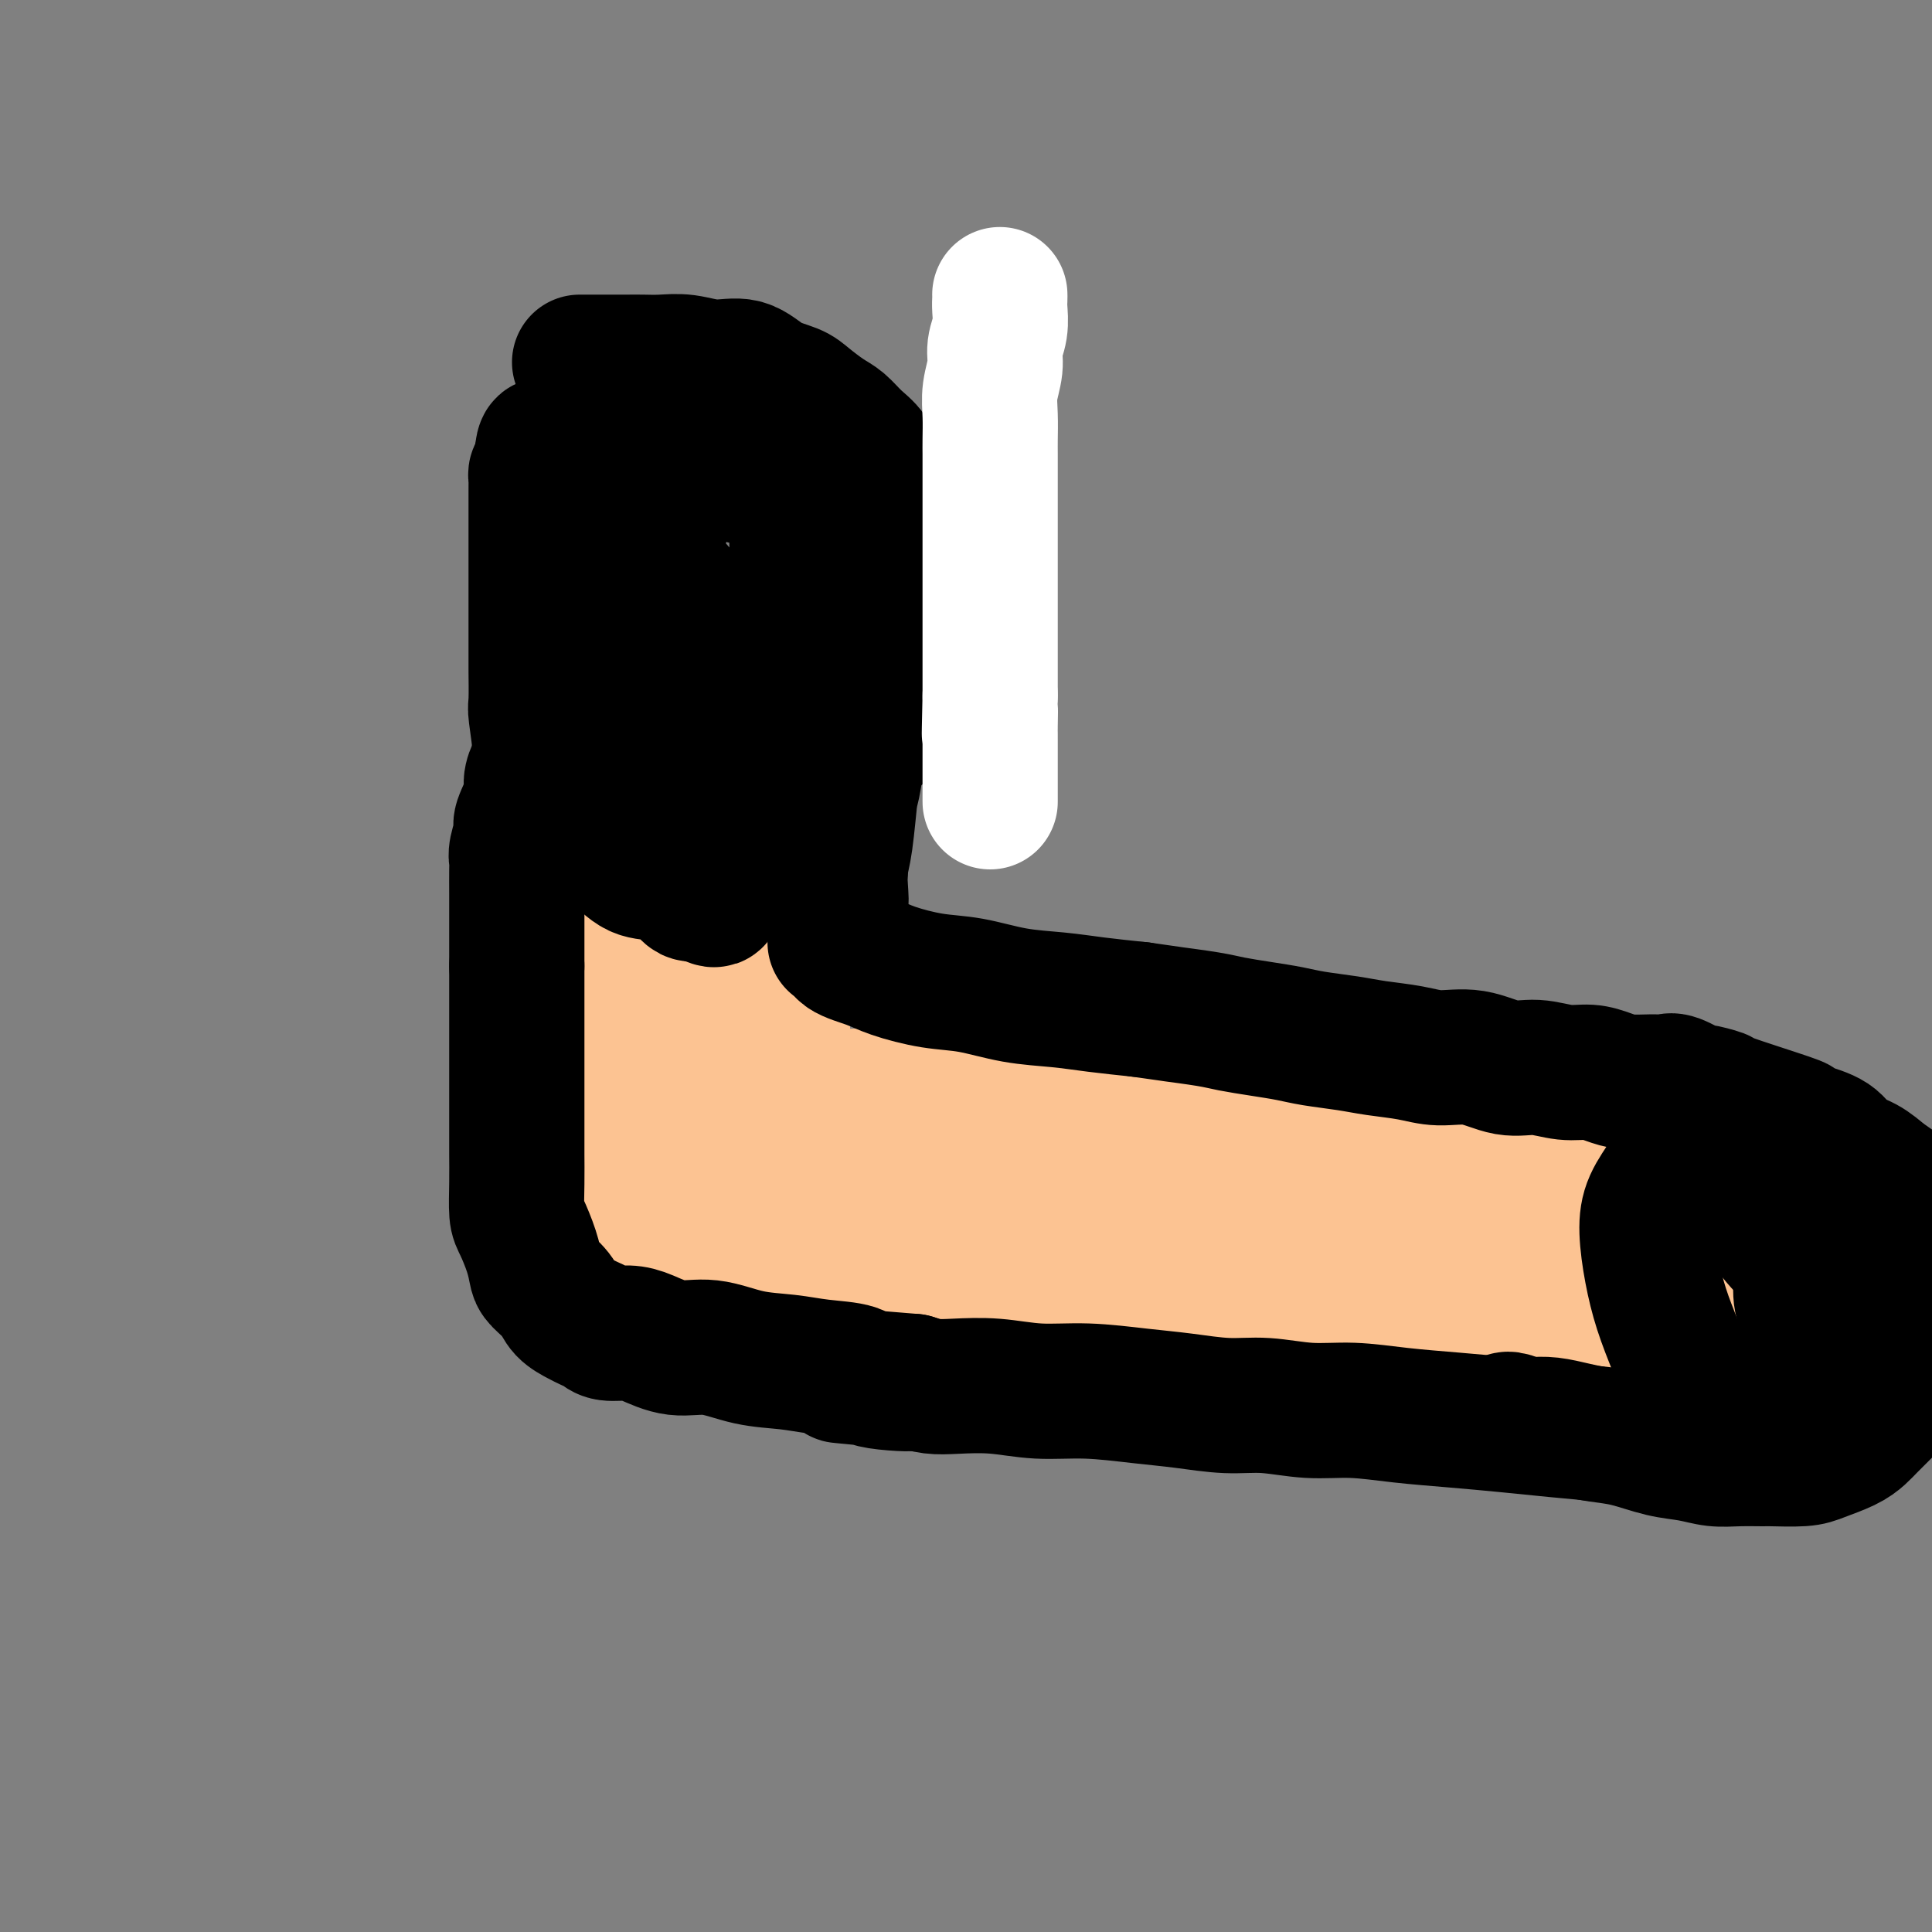 <svg viewBox='0 0 400 400' version='1.1' xmlns='http://www.w3.org/2000/svg' xmlns:xlink='http://www.w3.org/1999/xlink'><rect x="0" y="0" width="400" height="400" fill="#808080" stroke="none"/><g fill='none' stroke='#FCC392' stroke-width='28' stroke-linecap='round' stroke-linejoin='round'><path d='M157,163c-0.007,-0.070 -0.013,-0.139 0,0c0.013,0.139 0.046,0.487 0,1c-0.046,0.513 -0.171,1.192 0,3c0.171,1.808 0.638,4.746 1,7c0.362,2.254 0.618,3.825 1,6c0.382,2.175 0.891,4.956 1,7c0.109,2.044 -0.181,3.351 0,5c0.181,1.649 0.833,3.638 1,5c0.167,1.362 -0.152,2.096 0,3c0.152,0.904 0.773,1.979 1,3c0.227,1.021 0.060,1.989 0,3c-0.060,1.011 -0.012,2.066 0,3c0.012,0.934 -0.011,1.746 0,3c0.011,1.254 0.055,2.948 0,4c-0.055,1.052 -0.211,1.462 0,2c0.211,0.538 0.787,1.206 1,2c0.213,0.794 0.063,1.716 0,2c-0.063,0.284 -0.040,-0.069 0,0c0.040,0.069 0.095,0.561 0,1c-0.095,0.439 -0.340,0.826 0,1c0.340,0.174 1.265,0.137 2,0c0.735,-0.137 1.278,-0.373 2,0c0.722,0.373 1.622,1.354 3,2c1.378,0.646 3.235,0.957 5,1c1.765,0.043 3.437,-0.181 5,0c1.563,0.181 3.018,0.766 4,1c0.982,0.234 1.491,0.117 2,0'/><path d='M186,228c3.953,0.774 2.337,0.207 2,0c-0.337,-0.207 0.605,-0.056 2,0c1.395,0.056 3.244,0.015 5,0c1.756,-0.015 3.419,-0.004 5,0c1.581,0.004 3.081,0.001 5,0c1.919,-0.001 4.256,-0.000 6,0c1.744,0.000 2.893,0.000 4,0c1.107,-0.000 2.171,-0.000 3,0c0.829,0.000 1.423,0.000 2,0c0.577,-0.000 1.135,-0.000 2,0c0.865,0.000 2.035,0.000 3,0c0.965,-0.000 1.723,-0.001 3,0c1.277,0.001 3.072,0.004 5,0c1.928,-0.004 3.989,-0.015 6,0c2.011,0.015 3.971,0.057 6,0c2.029,-0.057 4.128,-0.211 6,0c1.872,0.211 3.519,0.789 5,1c1.481,0.211 2.797,0.057 4,0c1.203,-0.057 2.292,-0.015 4,0c1.708,0.015 4.034,0.004 5,0c0.966,-0.004 0.570,-0.002 1,0c0.430,0.002 1.685,0.004 3,0c1.315,-0.004 2.689,-0.015 4,0c1.311,0.015 2.560,0.057 4,0c1.440,-0.057 3.071,-0.211 4,0c0.929,0.211 1.155,0.788 2,1c0.845,0.212 2.309,0.060 3,0c0.691,-0.060 0.608,-0.026 1,0c0.392,0.026 1.259,0.046 2,0c0.741,-0.046 1.354,-0.156 2,0c0.646,0.156 1.323,0.578 2,1'/><path d='M297,231c17.486,0.460 5.703,0.109 2,0c-3.703,-0.109 0.676,0.023 3,0c2.324,-0.023 2.592,-0.202 3,0c0.408,0.202 0.955,0.786 2,1c1.045,0.214 2.588,0.057 3,0c0.412,-0.057 -0.309,-0.016 0,0c0.309,0.016 1.646,0.007 2,0c0.354,-0.007 -0.276,-0.012 0,0c0.276,0.012 1.459,0.042 2,0c0.541,-0.042 0.439,-0.155 1,0c0.561,0.155 1.786,0.577 3,1c1.214,0.423 2.416,0.845 3,1c0.584,0.155 0.548,0.041 1,0c0.452,-0.041 1.391,-0.011 2,0c0.609,0.011 0.888,0.003 1,0c0.112,-0.003 0.056,-0.002 0,0'/><path d='M116,157c0.030,0.319 0.060,0.638 0,1c-0.060,0.362 -0.209,0.766 0,2c0.209,1.234 0.777,3.296 1,5c0.223,1.704 0.102,3.050 0,5c-0.102,1.950 -0.185,4.506 0,7c0.185,2.494 0.637,4.927 1,7c0.363,2.073 0.637,3.787 1,6c0.363,2.213 0.815,4.926 1,7c0.185,2.074 0.102,3.511 0,5c-0.102,1.489 -0.224,3.032 0,4c0.224,0.968 0.792,1.361 1,2c0.208,0.639 0.056,1.525 0,2c-0.056,0.475 -0.015,0.539 0,1c0.015,0.461 0.004,1.321 0,2c-0.004,0.679 -0.001,1.179 0,2c0.001,0.821 0.000,1.964 0,3c-0.000,1.036 0.000,1.964 0,3c-0.000,1.036 -0.001,2.179 0,3c0.001,0.821 0.003,1.319 0,2c-0.003,0.681 -0.011,1.543 0,2c0.011,0.457 0.041,0.508 0,1c-0.041,0.492 -0.155,1.426 0,2c0.155,0.574 0.577,0.787 1,1'/><path d='M122,232c0.928,11.765 0.248,3.678 0,1c-0.248,-2.678 -0.064,0.054 0,1c0.064,0.946 0.010,0.105 0,0c-0.010,-0.105 0.026,0.527 0,1c-0.026,0.473 -0.114,0.787 0,1c0.114,0.213 0.431,0.325 1,1c0.569,0.675 1.389,1.913 2,3c0.611,1.087 1.012,2.023 2,3c0.988,0.977 2.563,1.994 4,3c1.437,1.006 2.736,2.000 4,3c1.264,1.000 2.493,2.006 4,3c1.507,0.994 3.294,1.977 5,3c1.706,1.023 3.332,2.087 5,3c1.668,0.913 3.378,1.674 5,2c1.622,0.326 3.157,0.217 5,1c1.843,0.783 3.993,2.458 6,3c2.007,0.542 3.870,-0.050 5,0c1.130,0.050 1.526,0.742 5,1c3.474,0.258 10.027,0.084 14,0c3.973,-0.084 5.368,-0.076 8,0c2.632,0.076 6.502,0.219 10,0c3.498,-0.219 6.626,-0.801 10,-1c3.374,-0.199 6.995,-0.017 10,0c3.005,0.017 5.394,-0.132 8,0c2.606,0.132 5.427,0.545 8,1c2.573,0.455 4.897,0.951 7,1c2.103,0.049 3.986,-0.348 6,0c2.014,0.348 4.157,1.440 6,2c1.843,0.560 3.384,0.589 5,1c1.616,0.411 3.308,1.206 5,2'/><path d='M272,271c6.665,1.218 4.827,0.763 5,1c0.173,0.237 2.357,1.165 4,2c1.643,0.835 2.746,1.576 4,2c1.254,0.424 2.659,0.532 4,1c1.341,0.468 2.617,1.295 4,2c1.383,0.705 2.872,1.288 4,2c1.128,0.712 1.895,1.554 3,2c1.105,0.446 2.547,0.497 4,1c1.453,0.503 2.918,1.459 4,2c1.082,0.541 1.781,0.667 3,1c1.219,0.333 2.956,0.874 4,1c1.044,0.126 1.394,-0.162 2,0c0.606,0.162 1.467,0.775 2,1c0.533,0.225 0.737,0.061 1,0c0.263,-0.061 0.586,-0.018 1,0c0.414,0.018 0.921,0.010 1,0c0.079,-0.010 -0.269,-0.023 0,0c0.269,0.023 1.156,0.081 2,0c0.844,-0.081 1.644,-0.301 3,-1c1.356,-0.699 3.266,-1.878 5,-3c1.734,-1.122 3.291,-2.186 5,-3c1.709,-0.814 3.569,-1.377 5,-2c1.431,-0.623 2.432,-1.305 3,-2c0.568,-0.695 0.703,-1.402 1,-2c0.297,-0.598 0.756,-1.085 1,-2c0.244,-0.915 0.272,-2.257 0,-3c-0.272,-0.743 -0.844,-0.887 -2,-2c-1.156,-1.113 -2.898,-3.195 -5,-5c-2.102,-1.805 -4.566,-3.332 -8,-5c-3.434,-1.668 -7.838,-3.477 -13,-5c-5.162,-1.523 -11.081,-2.762 -17,-4'/><path d='M302,250c-8.902,-2.801 -12.158,-2.804 -17,-3c-4.842,-0.196 -11.269,-0.585 -18,-1c-6.731,-0.415 -13.766,-0.857 -20,-1c-6.234,-0.143 -11.668,0.013 -17,0c-5.332,-0.013 -10.563,-0.196 -15,0c-4.437,0.196 -8.078,0.772 -11,1c-2.922,0.228 -5.123,0.108 -7,0c-1.877,-0.108 -3.429,-0.203 -4,0c-0.571,0.203 -0.160,0.706 0,1c0.160,0.294 0.069,0.380 1,1c0.931,0.620 2.883,1.775 6,3c3.117,1.225 7.398,2.520 12,3c4.602,0.480 9.525,0.145 15,0c5.475,-0.145 11.503,-0.100 18,0c6.497,0.100 13.462,0.254 19,0c5.538,-0.254 9.650,-0.918 15,-2c5.350,-1.082 11.938,-2.582 15,-3c3.062,-0.418 2.599,0.247 3,0c0.401,-0.247 1.665,-1.404 2,-2c0.335,-0.596 -0.259,-0.629 -1,-1c-0.741,-0.371 -1.628,-1.081 -4,-2c-2.372,-0.919 -6.229,-2.048 -11,-3c-4.771,-0.952 -10.457,-1.727 -16,-2c-5.543,-0.273 -10.942,-0.042 -17,0c-6.058,0.042 -12.775,-0.103 -18,0c-5.225,0.103 -8.957,0.453 -12,1c-3.043,0.547 -5.398,1.290 -7,2c-1.602,0.710 -2.450,1.386 -3,2c-0.550,0.614 -0.802,1.165 0,2c0.802,0.835 2.658,1.953 6,3c3.342,1.047 8.171,2.024 13,3'/><path d='M229,252c6.060,1.690 11.710,1.915 18,2c6.290,0.085 13.219,0.029 20,0c6.781,-0.029 13.414,-0.031 19,0c5.586,0.031 10.126,0.096 14,0c3.874,-0.096 7.081,-0.354 9,-1c1.919,-0.646 2.551,-1.679 3,-2c0.449,-0.321 0.714,0.069 0,0c-0.714,-0.069 -2.408,-0.597 -5,-2c-2.592,-1.403 -6.082,-3.679 -11,-5c-4.918,-1.321 -11.264,-1.685 -18,-2c-6.736,-0.315 -13.862,-0.579 -21,-1c-7.138,-0.421 -14.289,-0.999 -21,-1c-6.711,-0.001 -12.982,0.574 -18,1c-5.018,0.426 -8.781,0.702 -12,1c-3.219,0.298 -5.892,0.617 -8,1c-2.108,0.383 -3.651,0.831 -5,2c-1.349,1.169 -2.504,3.058 -3,4c-0.496,0.942 -0.332,0.937 0,2c0.332,1.063 0.831,3.195 2,5c1.169,1.805 3.006,3.284 6,5c2.994,1.716 7.144,3.669 12,5c4.856,1.331 10.416,2.040 16,3c5.584,0.960 11.190,2.170 16,3c4.810,0.830 8.825,1.280 15,2c6.175,0.720 14.512,1.710 18,2c3.488,0.290 2.127,-0.118 3,0c0.873,0.118 3.980,0.764 6,1c2.020,0.236 2.954,0.063 4,0c1.046,-0.063 2.205,-0.017 3,0c0.795,0.017 1.227,0.005 2,0c0.773,-0.005 1.886,-0.002 3,0'/><path d='M296,277c13.887,1.637 5.604,0.228 4,0c-1.604,-0.228 3.471,0.723 7,1c3.529,0.277 5.513,-0.122 8,0c2.487,0.122 5.476,0.765 9,1c3.524,0.235 7.581,0.063 11,0c3.419,-0.063 6.199,-0.018 9,0c2.801,0.018 5.622,0.008 8,0c2.378,-0.008 4.313,-0.014 6,0c1.687,0.014 3.126,0.050 4,0c0.874,-0.050 1.182,-0.185 1,0c-0.182,0.185 -0.856,0.689 -2,0c-1.144,-0.689 -2.759,-2.573 -6,-4c-3.241,-1.427 -8.109,-2.398 -13,-4c-4.891,-1.602 -9.806,-3.834 -16,-5c-6.194,-1.166 -13.667,-1.267 -21,-2c-7.333,-0.733 -14.526,-2.100 -22,-3c-7.474,-0.900 -15.230,-1.335 -23,-2c-7.770,-0.665 -15.553,-1.561 -23,-2c-7.447,-0.439 -14.558,-0.423 -21,-1c-6.442,-0.577 -12.215,-1.749 -18,-2c-5.785,-0.251 -11.582,0.419 -16,0c-4.418,-0.419 -7.457,-1.928 -12,-3c-4.543,-1.072 -10.589,-1.709 -13,-2c-2.411,-0.291 -1.186,-0.237 -2,-1c-0.814,-0.763 -3.665,-2.343 -5,-3c-1.335,-0.657 -1.152,-0.391 -2,-2c-0.848,-1.609 -2.727,-5.091 -4,-7c-1.273,-1.909 -1.939,-2.244 -2,-3c-0.061,-0.756 0.484,-1.934 0,-4c-0.484,-2.066 -1.995,-5.019 -3,-8c-1.005,-2.981 -1.502,-5.991 -2,-9'/><path d='M137,212c-0.970,-4.812 -0.894,-6.344 -1,-9c-0.106,-2.656 -0.392,-6.438 -1,-10c-0.608,-3.562 -1.536,-6.904 -2,-10c-0.464,-3.096 -0.464,-5.947 -1,-8c-0.536,-2.053 -1.608,-3.310 -2,-5c-0.392,-1.690 -0.105,-3.814 0,-5c0.105,-1.186 0.028,-1.432 0,-2c-0.028,-0.568 -0.008,-1.456 0,-2c0.008,-0.544 0.003,-0.742 0,-1c-0.003,-0.258 -0.006,-0.574 0,0c0.006,0.574 0.019,2.040 0,3c-0.019,0.960 -0.072,1.415 0,4c0.072,2.585 0.268,7.301 0,12c-0.268,4.699 -1.000,9.382 -1,14c0.000,4.618 0.732,9.171 1,14c0.268,4.829 0.072,9.936 0,14c-0.072,4.064 -0.019,7.087 0,10c0.019,2.913 0.006,5.716 0,8c-0.006,2.284 -0.003,4.049 0,5c0.003,0.951 0.006,1.088 0,2c-0.006,0.912 -0.023,2.598 0,3c0.023,0.402 0.085,-0.479 0,-1c-0.085,-0.521 -0.318,-0.682 0,-2c0.318,-1.318 1.187,-3.792 2,-7c0.813,-3.208 1.568,-7.148 2,-11c0.432,-3.852 0.539,-7.614 1,-11c0.461,-3.386 1.274,-6.396 2,-9c0.726,-2.604 1.363,-4.802 2,-7'/><path d='M139,201c1.615,-8.100 1.152,-4.350 1,-4c-0.152,0.350 0.006,-2.698 0,-4c-0.006,-1.302 -0.177,-0.856 0,-1c0.177,-0.144 0.702,-0.877 1,-1c0.298,-0.123 0.369,0.366 1,1c0.631,0.634 1.823,1.415 3,3c1.177,1.585 2.340,3.973 4,7c1.660,3.027 3.818,6.692 6,10c2.182,3.308 4.387,6.260 7,9c2.613,2.740 5.632,5.269 8,8c2.368,2.731 4.085,5.665 6,8c1.915,2.335 4.028,4.070 6,5c1.972,0.930 3.801,1.056 6,1c2.199,-0.056 4.767,-0.295 7,-1c2.233,-0.705 4.131,-1.877 6,-3c1.869,-1.123 3.708,-2.196 5,-3c1.292,-0.804 2.037,-1.340 3,-2c0.963,-0.660 2.143,-1.445 3,-2c0.857,-0.555 1.393,-0.879 2,-1c0.607,-0.121 1.287,-0.040 3,0c1.713,0.040 4.458,0.038 7,0c2.542,-0.038 4.879,-0.111 8,0c3.121,0.111 7.024,0.408 11,1c3.976,0.592 8.024,1.479 12,2c3.976,0.521 7.878,0.675 12,1c4.122,0.325 8.462,0.819 13,1c4.538,0.181 9.274,0.048 13,0c3.726,-0.048 6.442,-0.013 9,0c2.558,0.013 4.958,0.003 7,0c2.042,-0.003 3.726,-0.001 5,0c1.274,0.001 2.137,0.000 3,0'/><path d='M317,236c15.601,0.771 4.604,0.197 1,0c-3.604,-0.197 0.185,-0.019 2,0c1.815,0.019 1.658,-0.123 2,0c0.342,0.123 1.185,0.510 2,1c0.815,0.490 1.603,1.083 3,2c1.397,0.917 3.402,2.158 5,3c1.598,0.842 2.787,1.286 4,2c1.213,0.714 2.449,1.699 4,3c1.551,1.301 3.416,2.919 5,4c1.584,1.081 2.888,1.626 4,3c1.112,1.374 2.034,3.576 3,5c0.966,1.424 1.976,2.069 3,3c1.024,0.931 2.060,2.147 3,3c0.940,0.853 1.782,1.344 2,2c0.218,0.656 -0.189,1.477 0,2c0.189,0.523 0.974,0.748 1,1c0.026,0.252 -0.706,0.529 -1,1c-0.294,0.471 -0.152,1.134 -1,2c-0.848,0.866 -2.688,1.935 -5,3c-2.312,1.065 -5.096,2.128 -8,3c-2.904,0.872 -5.930,1.555 -9,2c-3.070,0.445 -6.186,0.652 -9,1c-2.814,0.348 -5.327,0.837 -8,1c-2.673,0.163 -5.505,-0.001 -8,0c-2.495,0.001 -4.654,0.167 -7,0c-2.346,-0.167 -4.880,-0.666 -7,-1c-2.120,-0.334 -3.828,-0.501 -6,-1c-2.172,-0.499 -4.809,-1.330 -7,-2c-2.191,-0.670 -3.936,-1.180 -6,-2c-2.064,-0.820 -4.447,-1.948 -7,-3c-2.553,-1.052 -5.277,-2.026 -8,-3'/><path d='M264,271c-7.629,-2.447 -6.202,-2.565 -7,-3c-0.798,-0.435 -3.822,-1.188 -6,-2c-2.178,-0.812 -3.512,-1.681 -4,-2c-0.488,-0.319 -0.131,-0.086 0,0c0.131,0.086 0.038,0.025 0,0c-0.038,-0.025 -0.019,-0.012 0,0'/></g>
<g fill='none' stroke='#000000' stroke-width='28' stroke-linecap='round' stroke-linejoin='round'><path d='M370,301c0.255,-0.035 0.511,-0.070 0,0c-0.511,0.070 -1.787,0.244 -3,0c-1.213,-0.244 -2.361,-0.905 -4,-1c-1.639,-0.095 -3.768,0.378 -6,0c-2.232,-0.378 -4.567,-1.607 -7,-2c-2.433,-0.393 -4.964,0.049 -8,0c-3.036,-0.049 -6.576,-0.590 -10,-1c-3.424,-0.410 -6.730,-0.688 -10,-1c-3.270,-0.312 -6.503,-0.657 -10,-1c-3.497,-0.343 -7.259,-0.684 -11,-1c-3.741,-0.316 -7.463,-0.606 -11,-1c-3.537,-0.394 -6.891,-0.893 -10,-1c-3.109,-0.107 -5.975,0.179 -9,0c-3.025,-0.179 -6.209,-0.823 -9,-1c-2.791,-0.177 -5.187,0.111 -8,0c-2.813,-0.111 -6.041,-0.622 -9,-1c-2.959,-0.378 -5.648,-0.623 -9,-1c-3.352,-0.377 -7.365,-0.885 -11,-1c-3.635,-0.115 -6.891,0.163 -10,0c-3.109,-0.163 -6.070,-0.765 -9,-1c-2.930,-0.235 -5.827,-0.102 -8,0c-2.173,0.102 -3.621,0.172 -5,0c-1.379,-0.172 -2.690,-0.586 -4,-1'/><path d='M189,286c-28.495,-2.350 -9.231,-0.724 -3,0c6.231,0.724 -0.571,0.546 -4,0c-3.429,-0.546 -3.486,-1.461 -5,-2c-1.514,-0.539 -4.486,-0.703 -7,-1c-2.514,-0.297 -4.570,-0.727 -7,-1c-2.430,-0.273 -5.233,-0.389 -8,-1c-2.767,-0.611 -5.497,-1.718 -8,-2c-2.503,-0.282 -4.778,0.261 -7,0c-2.222,-0.261 -4.391,-1.327 -6,-2c-1.609,-0.673 -2.656,-0.953 -4,-1c-1.344,-0.047 -2.983,0.140 -4,0c-1.017,-0.140 -1.412,-0.606 -2,-1c-0.588,-0.394 -1.369,-0.714 -2,-1c-0.631,-0.286 -1.111,-0.536 -2,-1c-0.889,-0.464 -2.188,-1.140 -3,-2c-0.812,-0.860 -1.138,-1.904 -2,-3c-0.862,-1.096 -2.259,-2.244 -3,-3c-0.741,-0.756 -0.825,-1.120 -1,-2c-0.175,-0.880 -0.439,-2.277 -1,-4c-0.561,-1.723 -1.418,-3.773 -2,-5c-0.582,-1.227 -0.888,-1.632 -1,-3c-0.112,-1.368 -0.030,-3.699 0,-6c0.030,-2.301 0.008,-4.570 0,-6c-0.008,-1.430 -0.002,-2.019 0,-3c0.002,-0.981 0.001,-2.355 0,-4c-0.001,-1.645 -0.000,-3.561 0,-5c0.000,-1.439 0.000,-2.399 0,-4c-0.000,-1.601 -0.000,-3.841 0,-6c0.000,-2.159 0.000,-4.235 0,-6c-0.000,-1.765 -0.000,-3.219 0,-5c0.000,-1.781 0.000,-3.891 0,-6'/><path d='M107,200c-0.000,-8.610 -0.000,-4.636 0,-4c0.000,0.636 0.000,-2.067 0,-4c-0.000,-1.933 -0.001,-3.096 0,-4c0.001,-0.904 0.005,-1.549 0,-3c-0.005,-1.451 -0.017,-3.709 0,-5c0.017,-1.291 0.065,-1.616 0,-2c-0.065,-0.384 -0.242,-0.826 0,-2c0.242,-1.174 0.905,-3.081 1,-4c0.095,-0.919 -0.377,-0.851 0,-2c0.377,-1.149 1.602,-3.517 2,-5c0.398,-1.483 -0.030,-2.082 0,-3c0.030,-0.918 0.518,-2.156 1,-3c0.482,-0.844 0.956,-1.296 1,-2c0.044,-0.704 -0.343,-1.661 0,-3c0.343,-1.339 1.416,-3.060 2,-4c0.584,-0.940 0.678,-1.098 1,-2c0.322,-0.902 0.871,-2.547 1,-3c0.129,-0.453 -0.162,0.285 0,0c0.162,-0.285 0.775,-1.593 1,-2c0.225,-0.407 0.060,0.087 0,0c-0.060,-0.087 -0.016,-0.754 0,-1c0.016,-0.246 0.005,-0.070 0,0c-0.005,0.070 -0.002,0.035 0,0'/><path d='M175,146c-0.000,0.432 -0.000,0.865 0,1c0.000,0.135 0.001,-0.027 0,1c-0.001,1.027 -0.004,3.241 0,5c0.004,1.759 0.015,3.061 0,5c-0.015,1.939 -0.056,4.515 0,7c0.056,2.485 0.207,4.878 0,7c-0.207,2.122 -0.773,3.972 -1,6c-0.227,2.028 -0.113,4.235 0,6c0.113,1.765 0.227,3.090 0,4c-0.227,0.910 -0.794,1.407 -1,2c-0.206,0.593 -0.051,1.282 0,2c0.051,0.718 -0.001,1.466 0,2c0.001,0.534 0.054,0.853 0,1c-0.054,0.147 -0.216,0.122 0,0c0.216,-0.122 0.810,-0.341 1,0c0.190,0.341 -0.025,1.242 1,2c1.025,0.758 3.288,1.373 5,2c1.712,0.627 2.871,1.267 5,2c2.129,0.733 5.227,1.558 8,2c2.773,0.442 5.221,0.500 8,1c2.779,0.500 5.889,1.443 9,2c3.111,0.557 6.222,0.727 9,1c2.778,0.273 5.222,0.649 8,1c2.778,0.351 5.889,0.675 9,1'/><path d='M236,209c7.874,1.107 6.059,0.874 7,1c0.941,0.126 4.640,0.611 7,1c2.360,0.389 3.383,0.682 5,1c1.617,0.318 3.830,0.663 6,1c2.170,0.337 4.298,0.667 6,1c1.702,0.333 2.977,0.668 5,1c2.023,0.332 4.794,0.661 7,1c2.206,0.339 3.849,0.687 6,1c2.151,0.313 4.811,0.591 7,1c2.189,0.409 3.908,0.951 6,1c2.092,0.049 4.558,-0.394 7,0c2.442,0.394 4.859,1.625 7,2c2.141,0.375 4.006,-0.106 6,0c1.994,0.106 4.116,0.799 6,1c1.884,0.201 3.531,-0.089 5,0c1.469,0.089 2.761,0.558 4,1c1.239,0.442 2.424,0.858 4,1c1.576,0.142 3.542,0.009 5,0c1.458,-0.009 2.407,0.107 3,0c0.593,-0.107 0.831,-0.435 2,0c1.169,0.435 3.271,1.633 4,2c0.729,0.367 0.086,-0.099 1,0c0.914,0.099 3.387,0.761 4,1c0.613,0.239 -0.632,0.055 2,1c2.632,0.945 9.140,3.020 12,4c2.860,0.980 2.070,0.867 2,1c-0.070,0.133 0.578,0.514 2,1c1.422,0.486 3.618,1.079 5,2c1.382,0.921 1.949,2.171 3,3c1.051,0.829 2.586,1.237 4,2c1.414,0.763 2.707,1.882 4,3'/><path d='M390,244c3.406,2.150 1.921,1.523 2,2c0.079,0.477 1.724,2.056 3,3c1.276,0.944 2.184,1.253 3,2c0.816,0.747 1.539,1.931 2,3c0.461,1.069 0.660,2.021 1,3c0.340,0.979 0.820,1.985 1,3c0.180,1.015 0.060,2.041 0,3c-0.060,0.959 -0.061,1.852 0,3c0.061,1.148 0.183,2.551 0,4c-0.183,1.449 -0.671,2.943 -1,4c-0.329,1.057 -0.500,1.675 -1,3c-0.500,1.325 -1.331,3.356 -2,5c-0.669,1.644 -1.176,2.902 -2,4c-0.824,1.098 -1.965,2.037 -3,3c-1.035,0.963 -1.964,1.949 -3,3c-1.036,1.051 -2.178,2.166 -3,3c-0.822,0.834 -1.324,1.386 -2,2c-0.676,0.614 -1.526,1.289 -3,2c-1.474,0.711 -3.573,1.458 -5,2c-1.427,0.542 -2.183,0.878 -4,1c-1.817,0.122 -4.693,0.029 -6,0c-1.307,-0.029 -1.043,0.004 -2,0c-0.957,-0.004 -3.136,-0.046 -5,0c-1.864,0.046 -3.415,0.181 -5,0c-1.585,-0.181 -3.206,-0.678 -5,-1c-1.794,-0.322 -3.760,-0.468 -6,-1c-2.240,-0.532 -4.752,-1.449 -7,-2c-2.248,-0.551 -4.231,-0.735 -6,-1c-1.769,-0.265 -3.322,-0.610 -5,-1c-1.678,-0.390 -3.479,-0.826 -5,-1c-1.521,-0.174 -2.760,-0.087 -4,0'/><path d='M317,295c-6.226,-1.022 -2.793,-0.078 -2,0c0.793,0.078 -1.056,-0.710 -2,-1c-0.944,-0.290 -0.984,-0.083 -1,0c-0.016,0.083 -0.008,0.041 0,0'/><path d='M357,229c-0.008,-0.152 -0.016,-0.305 0,0c0.016,0.305 0.056,1.066 0,1c-0.056,-0.066 -0.207,-0.960 -2,1c-1.793,1.960 -5.227,6.772 -7,9c-1.773,2.228 -1.884,1.871 -2,2c-0.116,0.129 -0.236,0.744 -1,2c-0.764,1.256 -2.172,3.151 -3,5c-0.828,1.849 -1.078,3.650 -1,6c0.078,2.350 0.482,5.247 1,8c0.518,2.753 1.151,5.361 2,8c0.849,2.639 1.916,5.308 3,8c1.084,2.692 2.186,5.407 3,7c0.814,1.593 1.342,2.063 2,3c0.658,0.937 1.447,2.341 2,3c0.553,0.659 0.870,0.573 1,1c0.130,0.427 0.073,1.368 0,2c-0.073,0.632 -0.163,0.954 0,1c0.163,0.046 0.580,-0.183 1,0c0.420,0.183 0.844,0.780 1,1c0.156,0.220 0.045,0.063 0,0c-0.045,-0.063 -0.022,-0.031 0,0'/><path d='M375,242c0.022,0.596 0.044,1.192 0,1c-0.044,-0.192 -0.155,-1.173 0,1c0.155,2.173 0.577,7.498 1,11c0.423,3.502 0.847,5.179 1,7c0.153,1.821 0.034,3.786 0,5c-0.034,1.214 0.018,1.677 0,2c-0.018,0.323 -0.106,0.505 0,0c0.106,-0.505 0.407,-1.698 1,-3c0.593,-1.302 1.478,-2.715 2,-4c0.522,-1.285 0.682,-2.442 1,-3c0.318,-0.558 0.796,-0.515 1,-1c0.204,-0.485 0.136,-1.496 0,-2c-0.136,-0.504 -0.340,-0.502 0,0c0.340,0.502 1.223,1.503 2,3c0.777,1.497 1.447,3.492 2,6c0.553,2.508 0.990,5.531 1,8c0.010,2.469 -0.406,4.383 -1,6c-0.594,1.617 -1.366,2.936 -2,4c-0.634,1.064 -1.130,1.872 -2,2c-0.870,0.128 -2.114,-0.423 -3,-1c-0.886,-0.577 -1.414,-1.179 -2,-3c-0.586,-1.821 -1.229,-4.859 -2,-7c-0.771,-2.141 -1.669,-3.384 -2,-5c-0.331,-1.616 -0.095,-3.605 0,-5c0.095,-1.395 0.047,-2.198 0,-3'/><path d='M373,261c-0.556,-3.056 0.053,-0.695 -1,-1c-1.053,-0.305 -3.770,-3.276 -5,-5c-1.230,-1.724 -0.974,-2.202 -2,-4c-1.026,-1.798 -3.333,-4.916 -5,-7c-1.667,-2.084 -2.695,-3.133 -3,-4c-0.305,-0.867 0.114,-1.552 0,-2c-0.114,-0.448 -0.762,-0.659 -1,-1c-0.238,-0.341 -0.068,-0.812 0,-1c0.068,-0.188 0.034,-0.094 0,0'/><path d='M180,146c0.000,-0.564 0.000,-1.129 0,-1c0.000,0.129 0.000,0.951 0,0c0.000,-0.951 0.000,-3.674 0,-6c0.000,-2.326 0.000,-4.253 0,-6c0.000,-1.747 0.000,-3.314 0,-5c0.000,-1.686 0.000,-3.491 0,-5c0.000,-1.509 0.000,-2.722 0,-4c0.000,-1.278 0.000,-2.622 0,-4c0.000,-1.378 0.000,-2.790 0,-4c-0.000,-1.210 0.000,-2.218 0,-3c0.000,-0.782 0.000,-1.338 0,-2c0.000,-0.662 0.000,-1.432 0,-2c0.000,-0.568 0.000,-0.936 0,-1c0.000,-0.064 0.000,0.175 0,0c0.000,-0.175 0.000,-0.764 0,-1c0.000,-0.236 0.000,-0.118 0,0'/><path d='M112,172c-0.002,-0.338 -0.004,-0.676 0,-1c0.004,-0.324 0.015,-0.635 0,-1c-0.015,-0.365 -0.057,-0.785 0,-3c0.057,-2.215 0.211,-6.225 0,-10c-0.211,-3.775 -0.789,-7.315 -1,-9c-0.211,-1.685 -0.057,-1.517 0,-3c0.057,-1.483 0.015,-4.619 0,-6c-0.015,-1.381 -0.004,-1.007 0,-2c0.004,-0.993 0.001,-3.353 0,-5c-0.001,-1.647 -0.000,-2.579 0,-4c0.000,-1.421 0.000,-3.329 0,-5c-0.000,-1.671 -0.000,-3.104 0,-4c0.000,-0.896 0.000,-1.255 0,-2c-0.000,-0.745 -0.000,-1.876 0,-3c0.000,-1.124 -0.000,-2.241 0,-3c0.000,-0.759 0.000,-1.159 0,-2c-0.000,-0.841 -0.000,-2.123 0,-3c0.000,-0.877 0.000,-1.348 0,-2c-0.000,-0.652 -0.001,-1.485 0,-2c0.001,-0.515 0.003,-0.713 0,-1c-0.003,-0.287 -0.011,-0.665 0,-1c0.011,-0.335 0.041,-0.629 0,-1c-0.041,-0.371 -0.155,-0.820 0,-1c0.155,-0.180 0.577,-0.090 1,0'/><path d='M112,98c0.434,-11.448 1.517,-3.068 3,0c1.483,3.068 3.364,0.822 5,0c1.636,-0.822 3.028,-0.221 5,0c1.972,0.221 4.524,0.064 7,0c2.476,-0.064 4.874,-0.033 7,0c2.126,0.033 3.978,0.069 6,0c2.022,-0.069 4.215,-0.244 6,0c1.785,0.244 3.162,0.905 5,1c1.838,0.095 4.135,-0.377 6,0c1.865,0.377 3.297,1.604 5,2c1.703,0.396 3.676,-0.038 5,0c1.324,0.038 2.000,0.549 3,1c1.000,0.451 2.324,0.841 3,1c0.676,0.159 0.703,0.086 1,0c0.297,-0.086 0.865,-0.184 1,0c0.135,0.184 -0.161,0.651 0,1c0.161,0.349 0.779,0.579 1,2c0.221,1.421 0.046,4.033 0,7c-0.046,2.967 0.037,6.288 0,10c-0.037,3.712 -0.196,7.814 -1,15c-0.804,7.186 -2.254,17.456 -3,22c-0.746,4.544 -0.788,3.360 -1,5c-0.212,1.640 -0.593,6.103 -1,9c-0.407,2.897 -0.840,4.229 -1,5c-0.160,0.771 -0.046,0.980 0,1c0.046,0.020 0.023,-0.151 0,-1c-0.023,-0.849 -0.048,-2.377 0,-5c0.048,-2.623 0.167,-6.342 0,-10c-0.167,-3.658 -0.622,-7.254 -1,-11c-0.378,-3.746 -0.679,-7.642 -1,-11c-0.321,-3.358 -0.660,-6.179 -1,-9'/><path d='M171,133c-0.506,-8.601 -0.270,-7.105 -1,-8c-0.730,-0.895 -2.425,-4.183 -3,-6c-0.575,-1.817 -0.029,-2.164 0,-3c0.029,-0.836 -0.459,-2.159 -1,-3c-0.541,-0.841 -1.136,-1.198 -1,-1c0.136,0.198 1.002,0.952 1,1c-0.002,0.048 -0.873,-0.608 -1,0c-0.127,0.608 0.489,2.481 0,5c-0.489,2.519 -2.082,5.685 -3,9c-0.918,3.315 -1.160,6.779 -2,10c-0.840,3.221 -2.279,6.200 -3,9c-0.721,2.800 -0.723,5.422 -1,7c-0.277,1.578 -0.829,2.112 -1,3c-0.171,0.888 0.039,2.128 0,2c-0.039,-0.128 -0.328,-1.625 -1,-3c-0.672,-1.375 -1.729,-2.628 -3,-5c-1.271,-2.372 -2.757,-5.864 -4,-9c-1.243,-3.136 -2.241,-5.916 -3,-8c-0.759,-2.084 -1.277,-3.472 -2,-5c-0.723,-1.528 -1.652,-3.197 -2,-4c-0.348,-0.803 -0.116,-0.739 0,-1c0.116,-0.261 0.115,-0.847 0,-1c-0.115,-0.153 -0.344,0.128 0,1c0.344,0.872 1.259,2.337 2,5c0.741,2.663 1.306,6.524 2,10c0.694,3.476 1.518,6.567 2,10c0.482,3.433 0.624,7.209 1,10c0.376,2.791 0.986,4.598 1,5c0.014,0.402 -0.567,-0.599 -2,-3c-1.433,-2.401 -3.716,-6.200 -6,-10'/><path d='M140,150c-2.338,-3.858 -4.182,-7.002 -6,-10c-1.818,-2.998 -3.609,-5.849 -5,-8c-1.391,-2.151 -2.382,-3.600 -3,-5c-0.618,-1.400 -0.865,-2.750 -1,-3c-0.135,-0.250 -0.160,0.600 0,1c0.160,0.400 0.504,0.352 1,2c0.496,1.648 1.143,4.994 2,8c0.857,3.006 1.924,5.673 3,9c1.076,3.327 2.161,7.314 3,10c0.839,2.686 1.430,4.071 2,6c0.570,1.929 1.117,4.403 1,5c-0.117,0.597 -0.900,-0.683 -2,-2c-1.100,-1.317 -2.519,-2.670 -4,-5c-1.481,-2.330 -3.024,-5.638 -4,-8c-0.976,-2.362 -1.386,-3.778 -2,-5c-0.614,-1.222 -1.432,-2.251 -2,-3c-0.568,-0.749 -0.887,-1.219 -1,-2c-0.113,-0.781 -0.020,-1.872 0,-2c0.020,-0.128 -0.032,0.709 0,1c0.032,0.291 0.147,0.036 0,0c-0.147,-0.036 -0.555,0.147 0,0c0.555,-0.147 2.074,-0.622 3,-2c0.926,-1.378 1.258,-3.658 2,-6c0.742,-2.342 1.892,-4.746 3,-7c1.108,-2.254 2.174,-4.358 3,-6c0.826,-1.642 1.413,-2.821 2,-4'/><path d='M135,114c1.967,-4.365 0.383,-3.277 0,-3c-0.383,0.277 0.433,-0.255 1,-1c0.567,-0.745 0.883,-1.701 1,-2c0.117,-0.299 0.035,0.059 0,0c-0.035,-0.059 -0.024,-0.535 0,-1c0.024,-0.465 0.060,-0.920 0,-1c-0.060,-0.080 -0.215,0.215 0,0c0.215,-0.215 0.801,-0.941 0,-2c-0.801,-1.059 -2.988,-2.451 -4,-3c-1.012,-0.549 -0.848,-0.254 -1,0c-0.152,0.254 -0.619,0.467 -1,0c-0.381,-0.467 -0.675,-1.614 -1,-2c-0.325,-0.386 -0.681,-0.012 -1,0c-0.319,0.012 -0.603,-0.340 -1,0c-0.397,0.340 -0.909,1.372 -1,2c-0.091,0.628 0.239,0.853 0,2c-0.239,1.147 -1.048,3.217 -2,6c-0.952,2.783 -2.048,6.279 -3,9c-0.952,2.721 -1.761,4.668 -2,7c-0.239,2.332 0.090,5.048 0,7c-0.090,1.952 -0.601,3.141 -1,4c-0.399,0.859 -0.685,1.388 -1,2c-0.315,0.612 -0.657,1.306 -1,2'/><path d='M117,140c-2.011,6.747 -0.539,3.115 0,2c0.539,-1.115 0.144,0.288 0,1c-0.144,0.712 -0.039,0.732 0,1c0.039,0.268 0.011,0.785 0,1c-0.011,0.215 -0.006,0.127 0,0c0.006,-0.127 0.013,-0.293 0,0c-0.013,0.293 -0.046,1.046 0,2c0.046,0.954 0.170,2.108 0,3c-0.170,0.892 -0.634,1.520 -1,3c-0.366,1.480 -0.634,3.812 -1,5c-0.366,1.188 -0.829,1.231 -1,2c-0.171,0.769 -0.048,2.263 0,3c0.048,0.737 0.021,0.715 0,1c-0.021,0.285 -0.038,0.876 0,1c0.038,0.124 0.130,-0.218 0,0c-0.130,0.218 -0.483,0.998 0,2c0.483,1.002 1.801,2.228 3,3c1.199,0.772 2.279,1.089 4,2c1.721,0.911 4.082,2.415 6,4c1.918,1.585 3.393,3.252 5,4c1.607,0.748 3.348,0.579 5,1c1.652,0.421 3.216,1.433 4,2c0.784,0.567 0.787,0.688 1,1c0.213,0.312 0.634,0.815 1,1c0.366,0.185 0.676,0.053 1,0c0.324,-0.053 0.662,-0.026 1,0'/><path d='M145,185c5.102,2.693 2.358,0.426 2,-1c-0.358,-1.426 1.671,-2.009 3,-3c1.329,-0.991 1.957,-2.388 3,-4c1.043,-1.612 2.502,-3.439 4,-5c1.498,-1.561 3.034,-2.855 4,-4c0.966,-1.145 1.363,-2.140 2,-3c0.637,-0.860 1.513,-1.586 2,-2c0.487,-0.414 0.584,-0.516 1,-1c0.416,-0.484 1.150,-1.349 2,-2c0.850,-0.651 1.815,-1.086 3,-2c1.185,-0.914 2.590,-2.305 4,-3c1.410,-0.695 2.825,-0.695 5,-2c2.175,-1.305 5.109,-3.917 7,-5c1.891,-1.083 2.740,-0.638 3,-1c0.260,-0.362 -0.070,-1.532 0,-2c0.070,-0.468 0.541,-0.235 1,0c0.459,0.235 0.908,0.472 1,0c0.092,-0.472 -0.171,-1.652 0,-3c0.171,-1.348 0.778,-2.864 1,-4c0.222,-1.136 0.060,-1.893 0,-3c-0.060,-1.107 -0.018,-2.564 0,-4c0.018,-1.436 0.012,-2.852 0,-4c-0.012,-1.148 -0.031,-2.029 0,-3c0.031,-0.971 0.111,-2.034 0,-3c-0.111,-0.966 -0.415,-1.837 -1,-3c-0.585,-1.163 -1.453,-2.618 -2,-4c-0.547,-1.382 -0.774,-2.691 -1,-4'/><path d='M189,110c-0.993,-2.415 -1.476,-2.953 -2,-4c-0.524,-1.047 -1.088,-2.602 -2,-4c-0.912,-1.398 -2.171,-2.639 -3,-4c-0.829,-1.361 -1.226,-2.844 -2,-4c-0.774,-1.156 -1.924,-1.987 -3,-3c-1.076,-1.013 -2.079,-2.209 -3,-3c-0.921,-0.791 -1.760,-1.176 -3,-2c-1.240,-0.824 -2.882,-2.086 -4,-3c-1.118,-0.914 -1.712,-1.478 -3,-2c-1.288,-0.522 -3.271,-1.001 -5,-2c-1.729,-0.999 -3.204,-2.516 -5,-3c-1.796,-0.484 -3.912,0.067 -6,0c-2.088,-0.067 -4.149,-0.750 -6,-1c-1.851,-0.250 -3.493,-0.067 -5,0c-1.507,0.067 -2.880,0.018 -4,0c-1.120,-0.018 -1.988,-0.005 -3,0c-1.012,0.005 -2.169,0.001 -3,0c-0.831,-0.001 -1.337,-0.000 -2,0c-0.663,0.000 -1.484,0.000 -2,0c-0.516,-0.000 -0.726,-0.000 -1,0c-0.274,0.000 -0.612,0.000 -1,0c-0.388,-0.000 -0.825,-0.000 -1,0c-0.175,0.000 -0.087,0.000 0,0'/></g>
<g fill='none' stroke='#FFFFFF' stroke-width='28' stroke-linecap='round' stroke-linejoin='round'><path d='M207,61c0.009,0.291 0.017,0.583 0,1c-0.017,0.417 -0.061,0.960 0,2c0.061,1.040 0.227,2.576 0,4c-0.227,1.424 -0.845,2.734 -1,4c-0.155,1.266 0.155,2.488 0,4c-0.155,1.512 -0.774,3.315 -1,5c-0.226,1.685 -0.061,3.253 0,5c0.061,1.747 0.016,3.675 0,5c-0.016,1.325 -0.004,2.048 0,3c0.004,0.952 0.001,2.135 0,3c-0.001,0.865 -0.000,1.414 0,2c0.000,0.586 0.000,1.210 0,2c-0.000,0.790 -0.000,1.745 0,3c0.000,1.255 0.000,2.810 0,4c-0.000,1.190 -0.000,2.014 0,3c0.000,0.986 0.000,2.133 0,3c-0.000,0.867 -0.000,1.456 0,2c0.000,0.544 0.000,1.045 0,2c-0.000,0.955 -0.000,2.364 0,4c0.000,1.636 0.000,3.498 0,5c-0.000,1.502 -0.000,2.646 0,4c0.000,1.354 0.000,2.920 0,4c-0.000,1.080 -0.000,1.673 0,2c0.000,0.327 0.000,0.387 0,1c-0.000,0.613 -0.000,1.781 0,2c0.000,0.219 0.000,-0.509 0,0c-0.000,0.509 -0.000,2.254 0,4'/><path d='M205,144c-0.309,13.653 -0.083,6.284 0,4c0.083,-2.284 0.022,0.516 0,2c-0.022,1.484 -0.006,1.653 0,2c0.006,0.347 0.002,0.872 0,1c-0.002,0.128 -0.000,-0.139 0,0c0.000,0.139 0.000,0.686 0,1c-0.000,0.314 -0.000,0.394 0,1c0.000,0.606 0.000,1.736 0,3c-0.000,1.264 -0.000,2.661 0,4c0.000,1.339 0.000,2.621 0,3c-0.000,0.379 -0.000,-0.146 0,0c0.000,0.146 0.000,0.962 0,1c-0.000,0.038 -0.000,-0.704 0,-1c0.000,-0.296 0.000,-0.148 0,0'/></g>
</svg>